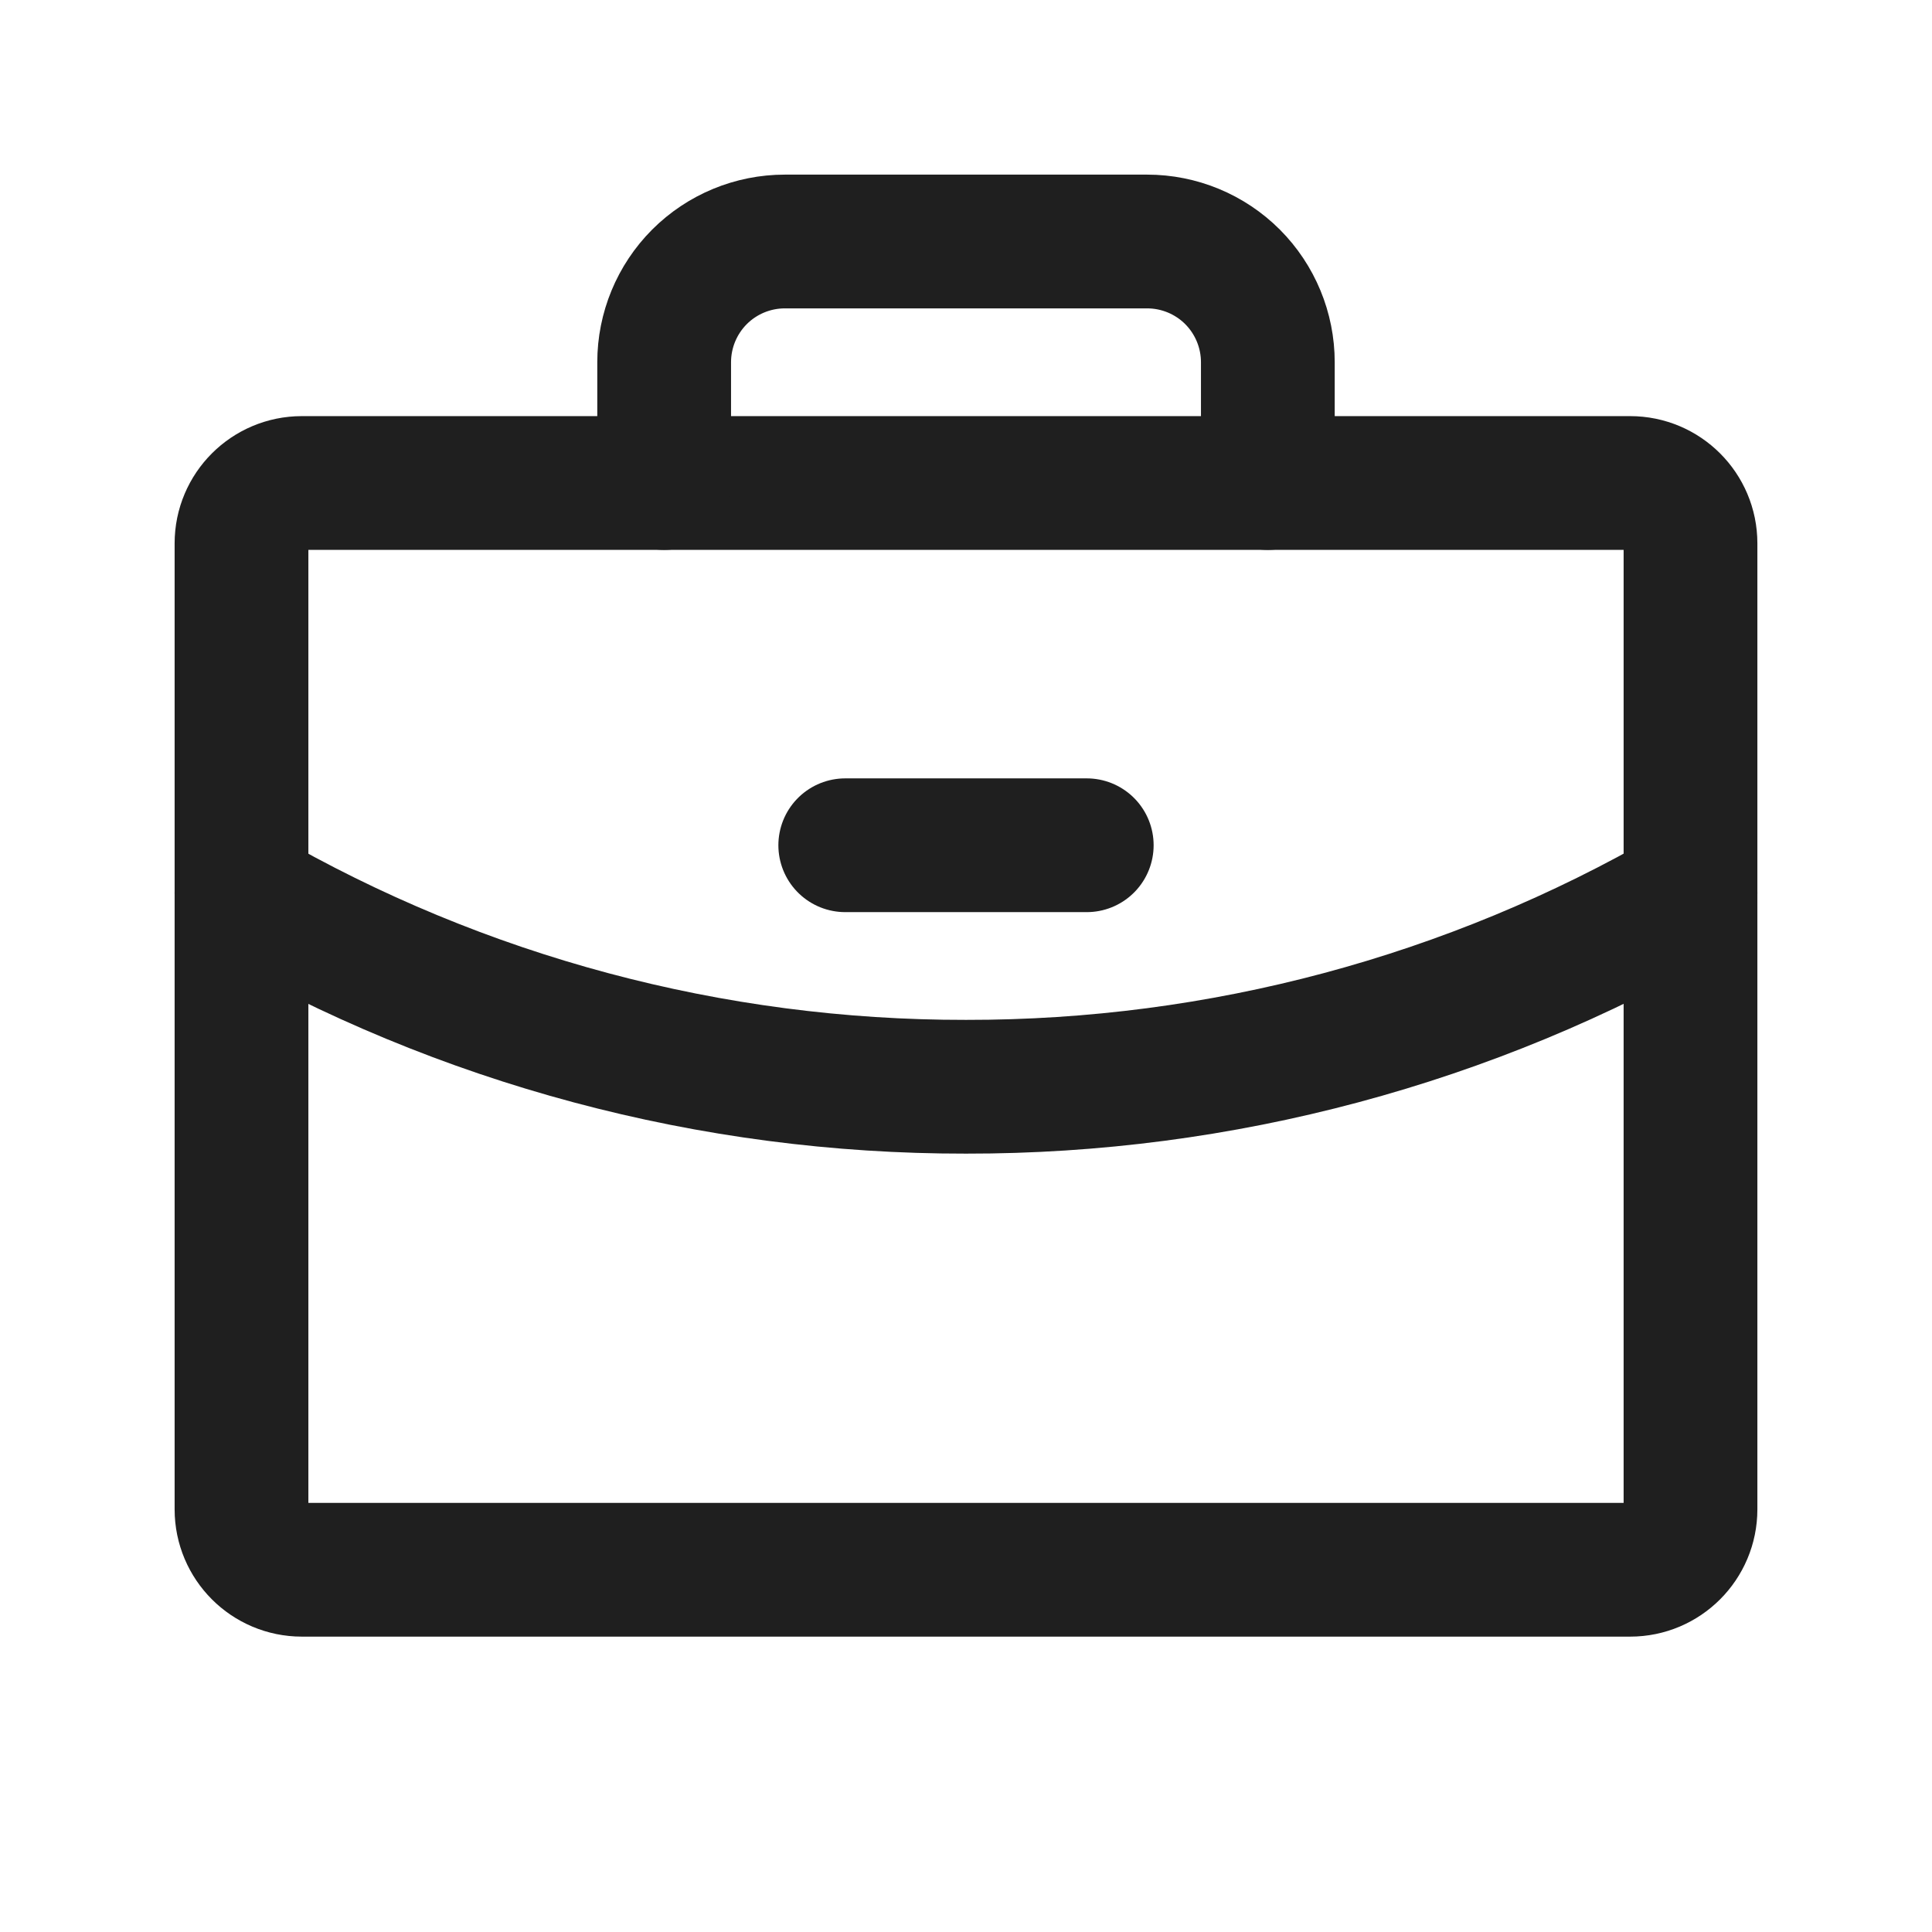 <svg width="26" height="26" viewBox="0 0 26 26" fill="none" xmlns="http://www.w3.org/2000/svg">
<path d="M11.375 11.375H14.625" stroke="#1F1F1F" stroke-width="1.8" stroke-linecap="round" stroke-linejoin="round"/>
<path d="M21.938 6.5H4.062C3.614 6.5 3.25 6.864 3.25 7.312V20.312C3.25 20.761 3.614 21.125 4.062 21.125H21.938C22.386 21.125 22.75 20.761 22.75 20.312V7.312C22.75 6.864 22.386 6.5 21.938 6.5Z" stroke="#1F1F1F" stroke-width="1.8" stroke-linecap="round" stroke-linejoin="round"/>
<path d="M17.062 6.5V4.875C17.062 4.444 16.891 4.031 16.587 3.726C16.282 3.421 15.868 3.25 15.438 3.25H10.562C10.132 3.25 9.718 3.421 9.413 3.726C9.109 4.031 8.938 4.444 8.938 4.875V6.5" stroke="#1F1F1F" stroke-width="1.8" stroke-linecap="round" stroke-linejoin="round"/>
<path d="M22.75 12.016C19.787 13.73 16.423 14.63 13 14.625C9.577 14.63 6.213 13.731 3.25 12.017" stroke="#1F1F1F" stroke-width="1.8" stroke-linecap="round" stroke-linejoin="round"/>
</svg>
